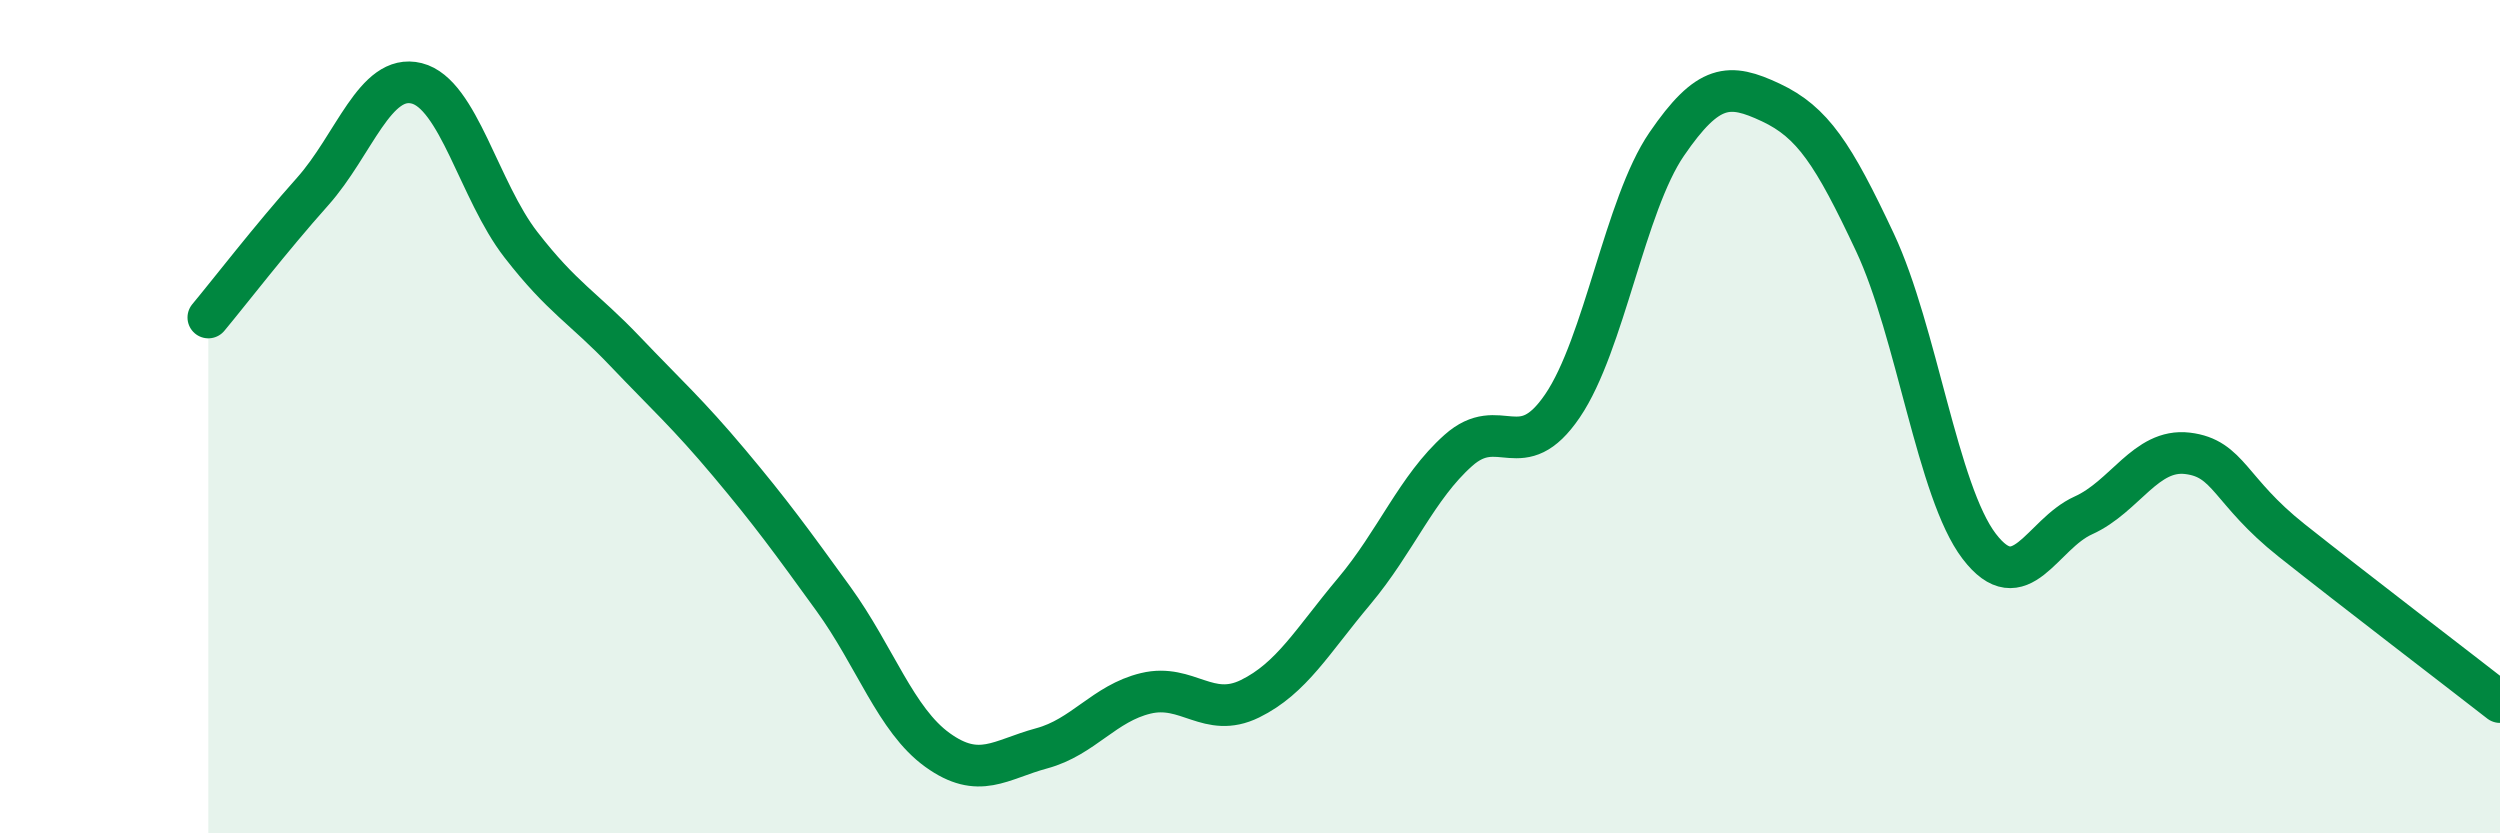 
    <svg width="60" height="20" viewBox="0 0 60 20" xmlns="http://www.w3.org/2000/svg">
      <path
        d="M 5,7.62 C 5.5,7.02 6.5,5.72 7.5,4.6 C 8.5,3.48 9,1.75 10,2 C 11,2.25 11.5,4.58 12.5,5.87 C 13.5,7.16 14,7.38 15,8.43 C 16,9.48 16.5,9.92 17.5,11.11 C 18.5,12.3 19,12.99 20,14.37 C 21,15.75 21.5,17.28 22.5,18 C 23.5,18.72 24,18.23 25,17.96 C 26,17.69 26.5,16.88 27.5,16.64 C 28.5,16.4 29,17.26 30,16.77 C 31,16.28 31.5,15.38 32.5,14.19 C 33.5,13 34,11.7 35,10.81 C 36,9.92 36.5,11.21 37.5,9.74 C 38.5,8.27 39,4.92 40,3.46 C 41,2 41.5,1.99 42.5,2.46 C 43.5,2.93 44,3.69 45,5.82 C 46,7.95 46.5,11.8 47.5,13.11 C 48.5,14.42 49,12.82 50,12.37 C 51,11.92 51.5,10.76 52.5,10.88 C 53.5,11 53.5,11.78 55,12.97 C 56.5,14.16 59,16.07 60,16.85L60 20L5 20Z"
        fill="#008740"
        opacity="0.1"
        stroke-linecap="round"
        stroke-linejoin="round"
      />
      <path
        d="M 5,7.62 C 5.5,7.02 6.5,5.72 7.5,4.6 C 8.5,3.48 9,1.75 10,2 C 11,2.25 11.5,4.58 12.5,5.87 C 13.5,7.16 14,7.38 15,8.43 C 16,9.48 16.5,9.92 17.5,11.11 C 18.5,12.3 19,12.99 20,14.37 C 21,15.75 21.5,17.28 22.5,18 C 23.5,18.72 24,18.23 25,17.96 C 26,17.69 26.5,16.88 27.5,16.64 C 28.5,16.4 29,17.26 30,16.77 C 31,16.28 31.5,15.38 32.5,14.19 C 33.5,13 34,11.7 35,10.81 C 36,9.92 36.5,11.21 37.5,9.74 C 38.5,8.27 39,4.92 40,3.46 C 41,2 41.5,1.99 42.5,2.46 C 43.5,2.93 44,3.69 45,5.82 C 46,7.95 46.5,11.8 47.5,13.11 C 48.5,14.42 49,12.82 50,12.37 C 51,11.92 51.5,10.76 52.5,10.88 C 53.5,11 53.5,11.78 55,12.97 C 56.5,14.16 59,16.07 60,16.85"
        stroke="#008740"
        stroke-width="1"
        fill="none"
        stroke-linecap="round"
        stroke-linejoin="round"
      />
    </svg>
  